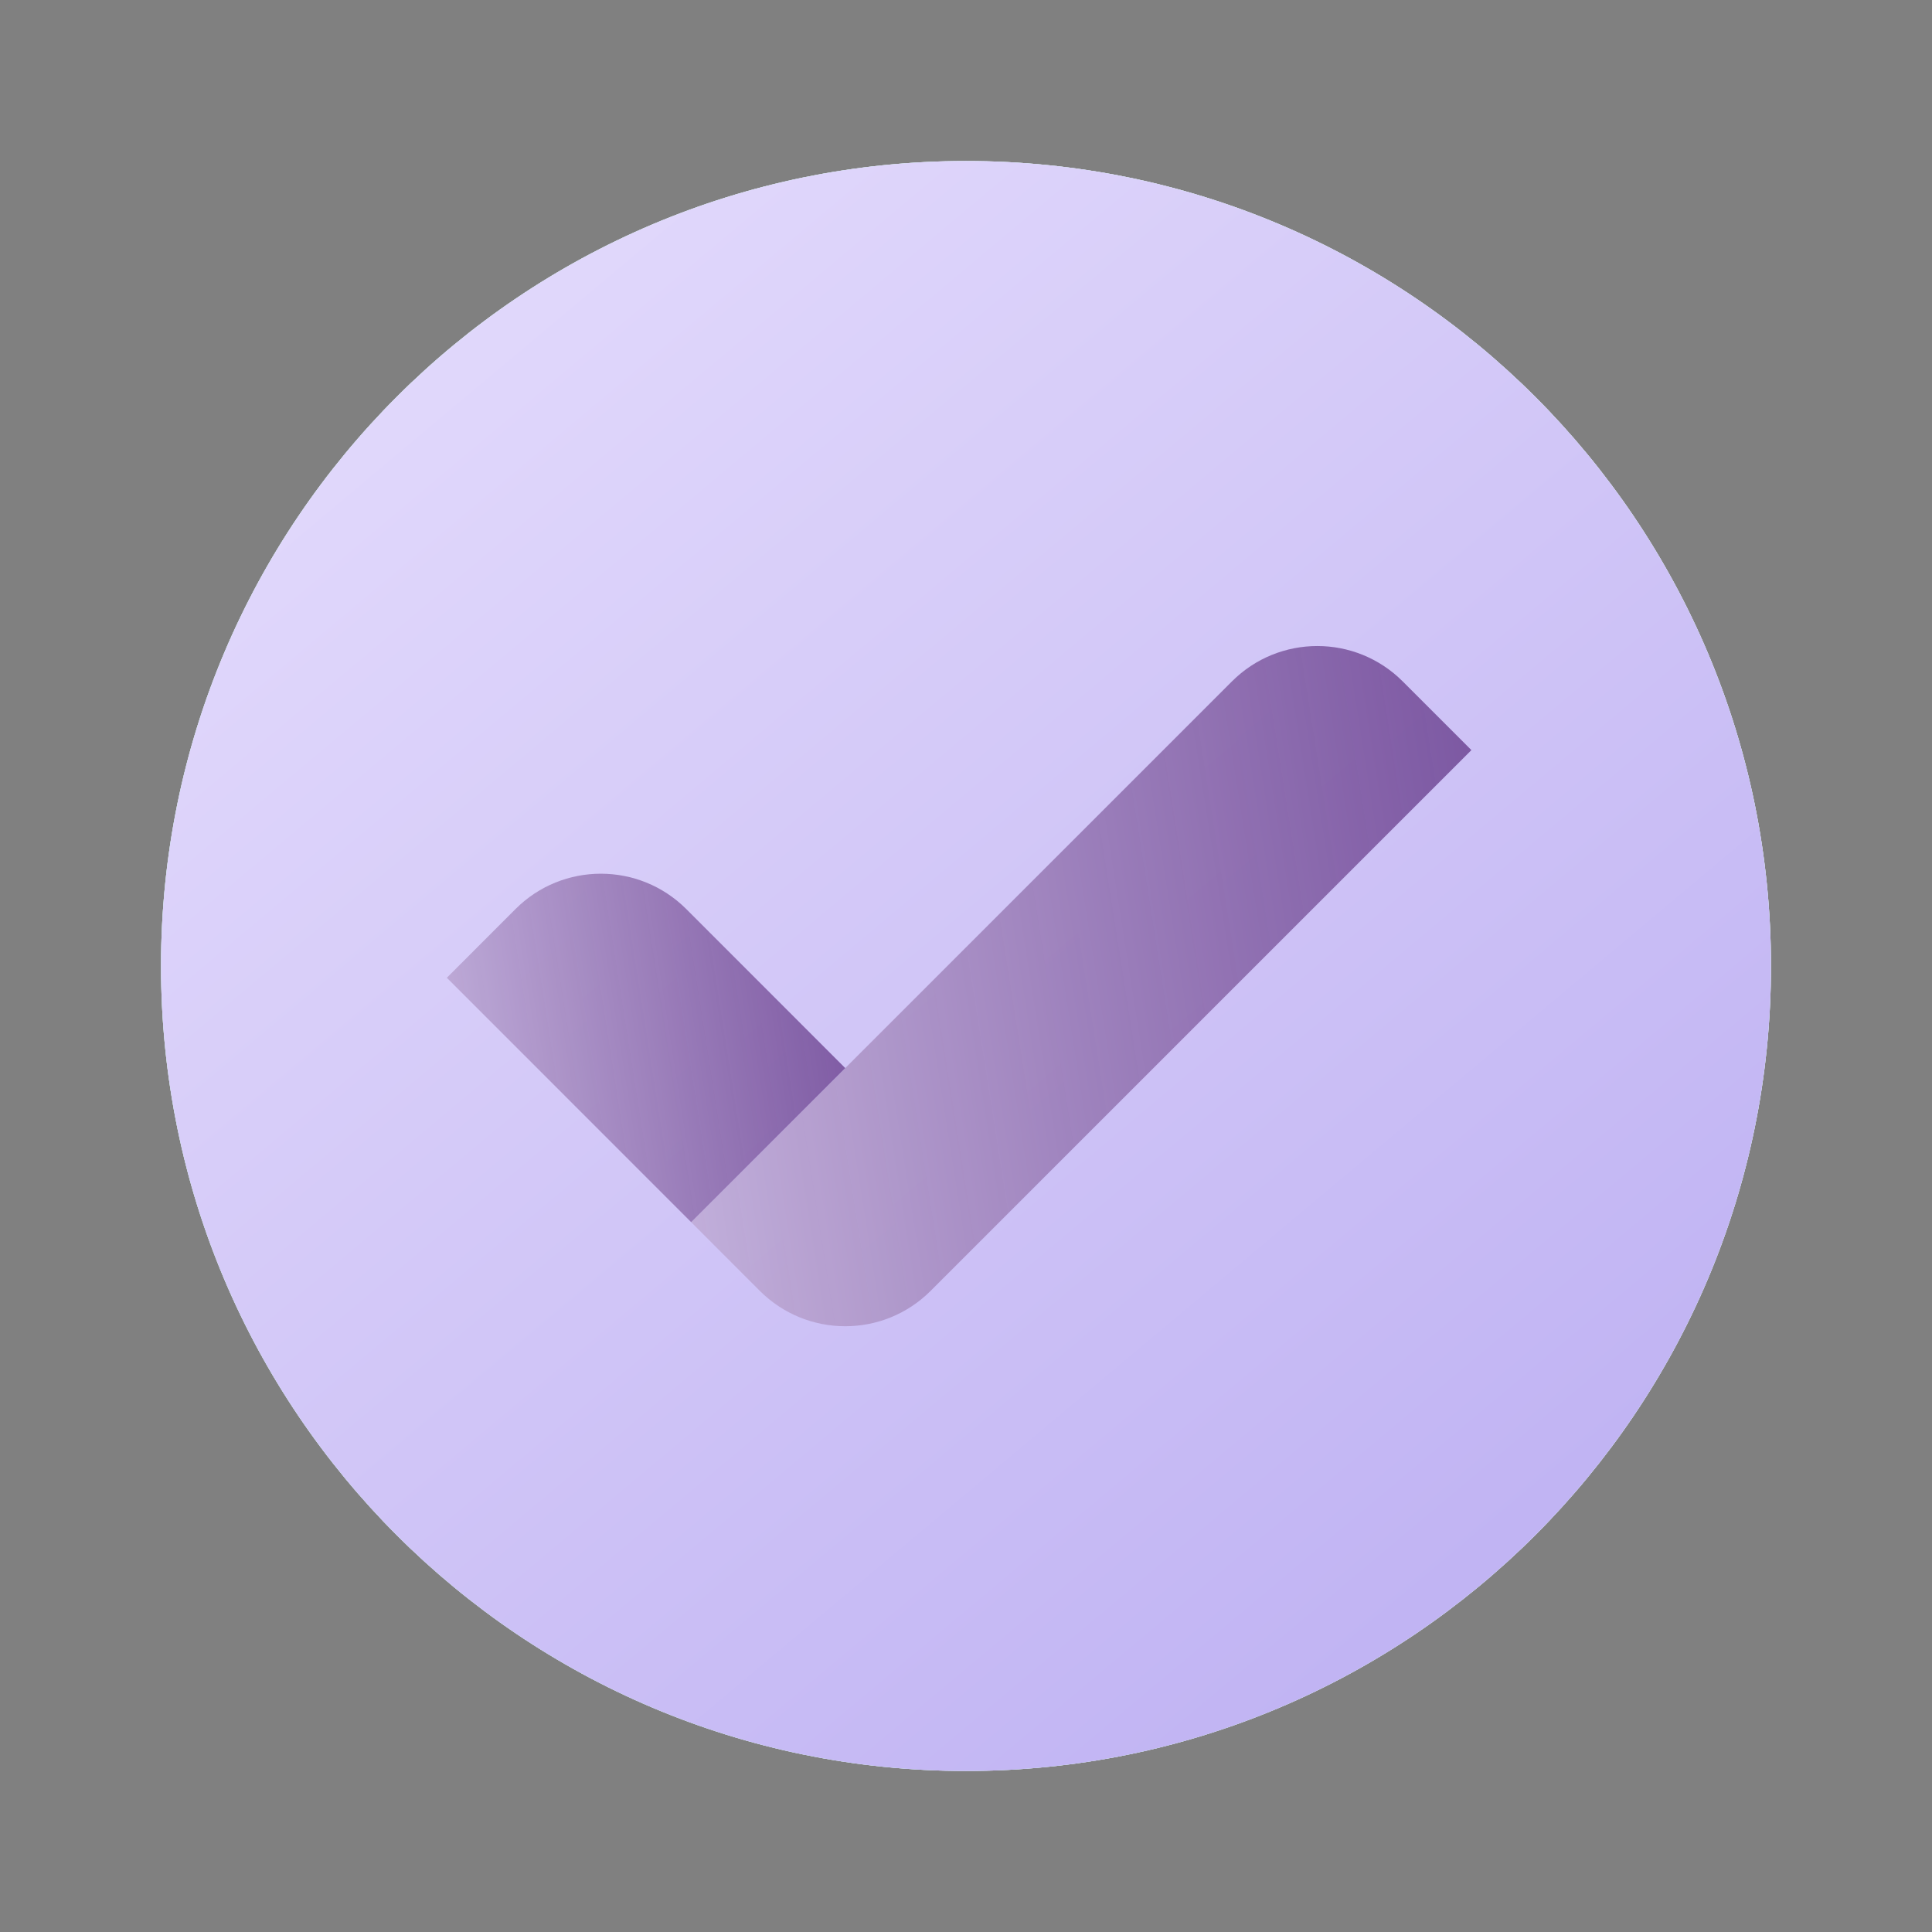 <svg width="32" height="32" viewBox="0 0 32 32" fill="none" xmlns="http://www.w3.org/2000/svg">
<rect x="0" y="0" width="32" height="32" fill="#808080" stroke="none"/>
<path d="M16 29.333C23.364 29.333 29.333 23.364 29.333 16C29.333 8.636 23.364 2.667 16 2.667C8.636 2.667 2.667 8.636 2.667 16C2.667 23.364 8.636 29.333 16 29.333Z" fill="white"/>
<path d="M16 29.333C23.364 29.333 29.333 23.364 29.333 16C29.333 8.636 23.364 2.667 16 2.667C8.636 2.667 2.667 8.636 2.667 16C2.667 23.364 8.636 29.333 16 29.333Z" fill="url(#paint0_linear_829_853)"/>
<path d="M16 29.333C23.364 29.333 29.333 23.364 29.333 16C29.333 8.636 23.364 2.667 16 2.667C8.636 2.667 2.667 8.636 2.667 16C2.667 23.364 8.636 29.333 16 29.333Z" fill="url(#paint1_linear_829_853)"/>
<path d="M11.448 20.243L20.405 11.286C21.186 10.505 22.452 10.505 23.233 11.286L24.371 12.424L15.414 21.381C14.633 22.162 13.367 22.162 12.585 21.381L11.448 20.243Z" fill="url(#paint2_linear_829_853)"/>
<path d="M7.401 16.195L11.448 20.243L14 17.691L11.367 15.057C10.585 14.276 9.319 14.276 8.538 15.057L7.401 16.195Z" fill="url(#paint3_linear_829_853)"/>
<defs>
<linearGradient id="paint0_linear_829_853" x1="-5.235" y1="35.892" x2="30.409" y2="35.789" gradientUnits="userSpaceOnUse">
<stop stop-color="#B0EBD3"/>
<stop offset="1" stop-color="#D0EDEE"/>
</linearGradient>
<linearGradient id="paint1_linear_829_853" x1="-0.4" y1="-3.545" x2="41.007" y2="45.803" gradientUnits="userSpaceOnUse">
<stop stop-color="#EFE8FF"/>
<stop offset="1" stop-color="#A291EB"/>
</linearGradient>
<linearGradient id="paint2_linear_829_853" x1="3.569" y1="22.871" x2="34.971" y2="17.931" gradientUnits="userSpaceOnUse">
<stop stop-color="#EFE8FF"/>
<stop offset="1" stop-color="#390267" stop-opacity="0.8"/>
</linearGradient>
<linearGradient id="paint3_linear_829_853" x1="3.377" y1="20.706" x2="19.415" y2="18.191" gradientUnits="userSpaceOnUse">
<stop stop-color="#EFE8FF"/>
<stop offset="1" stop-color="#390267" stop-opacity="0.8"/>
</linearGradient>
</defs>
</svg>
